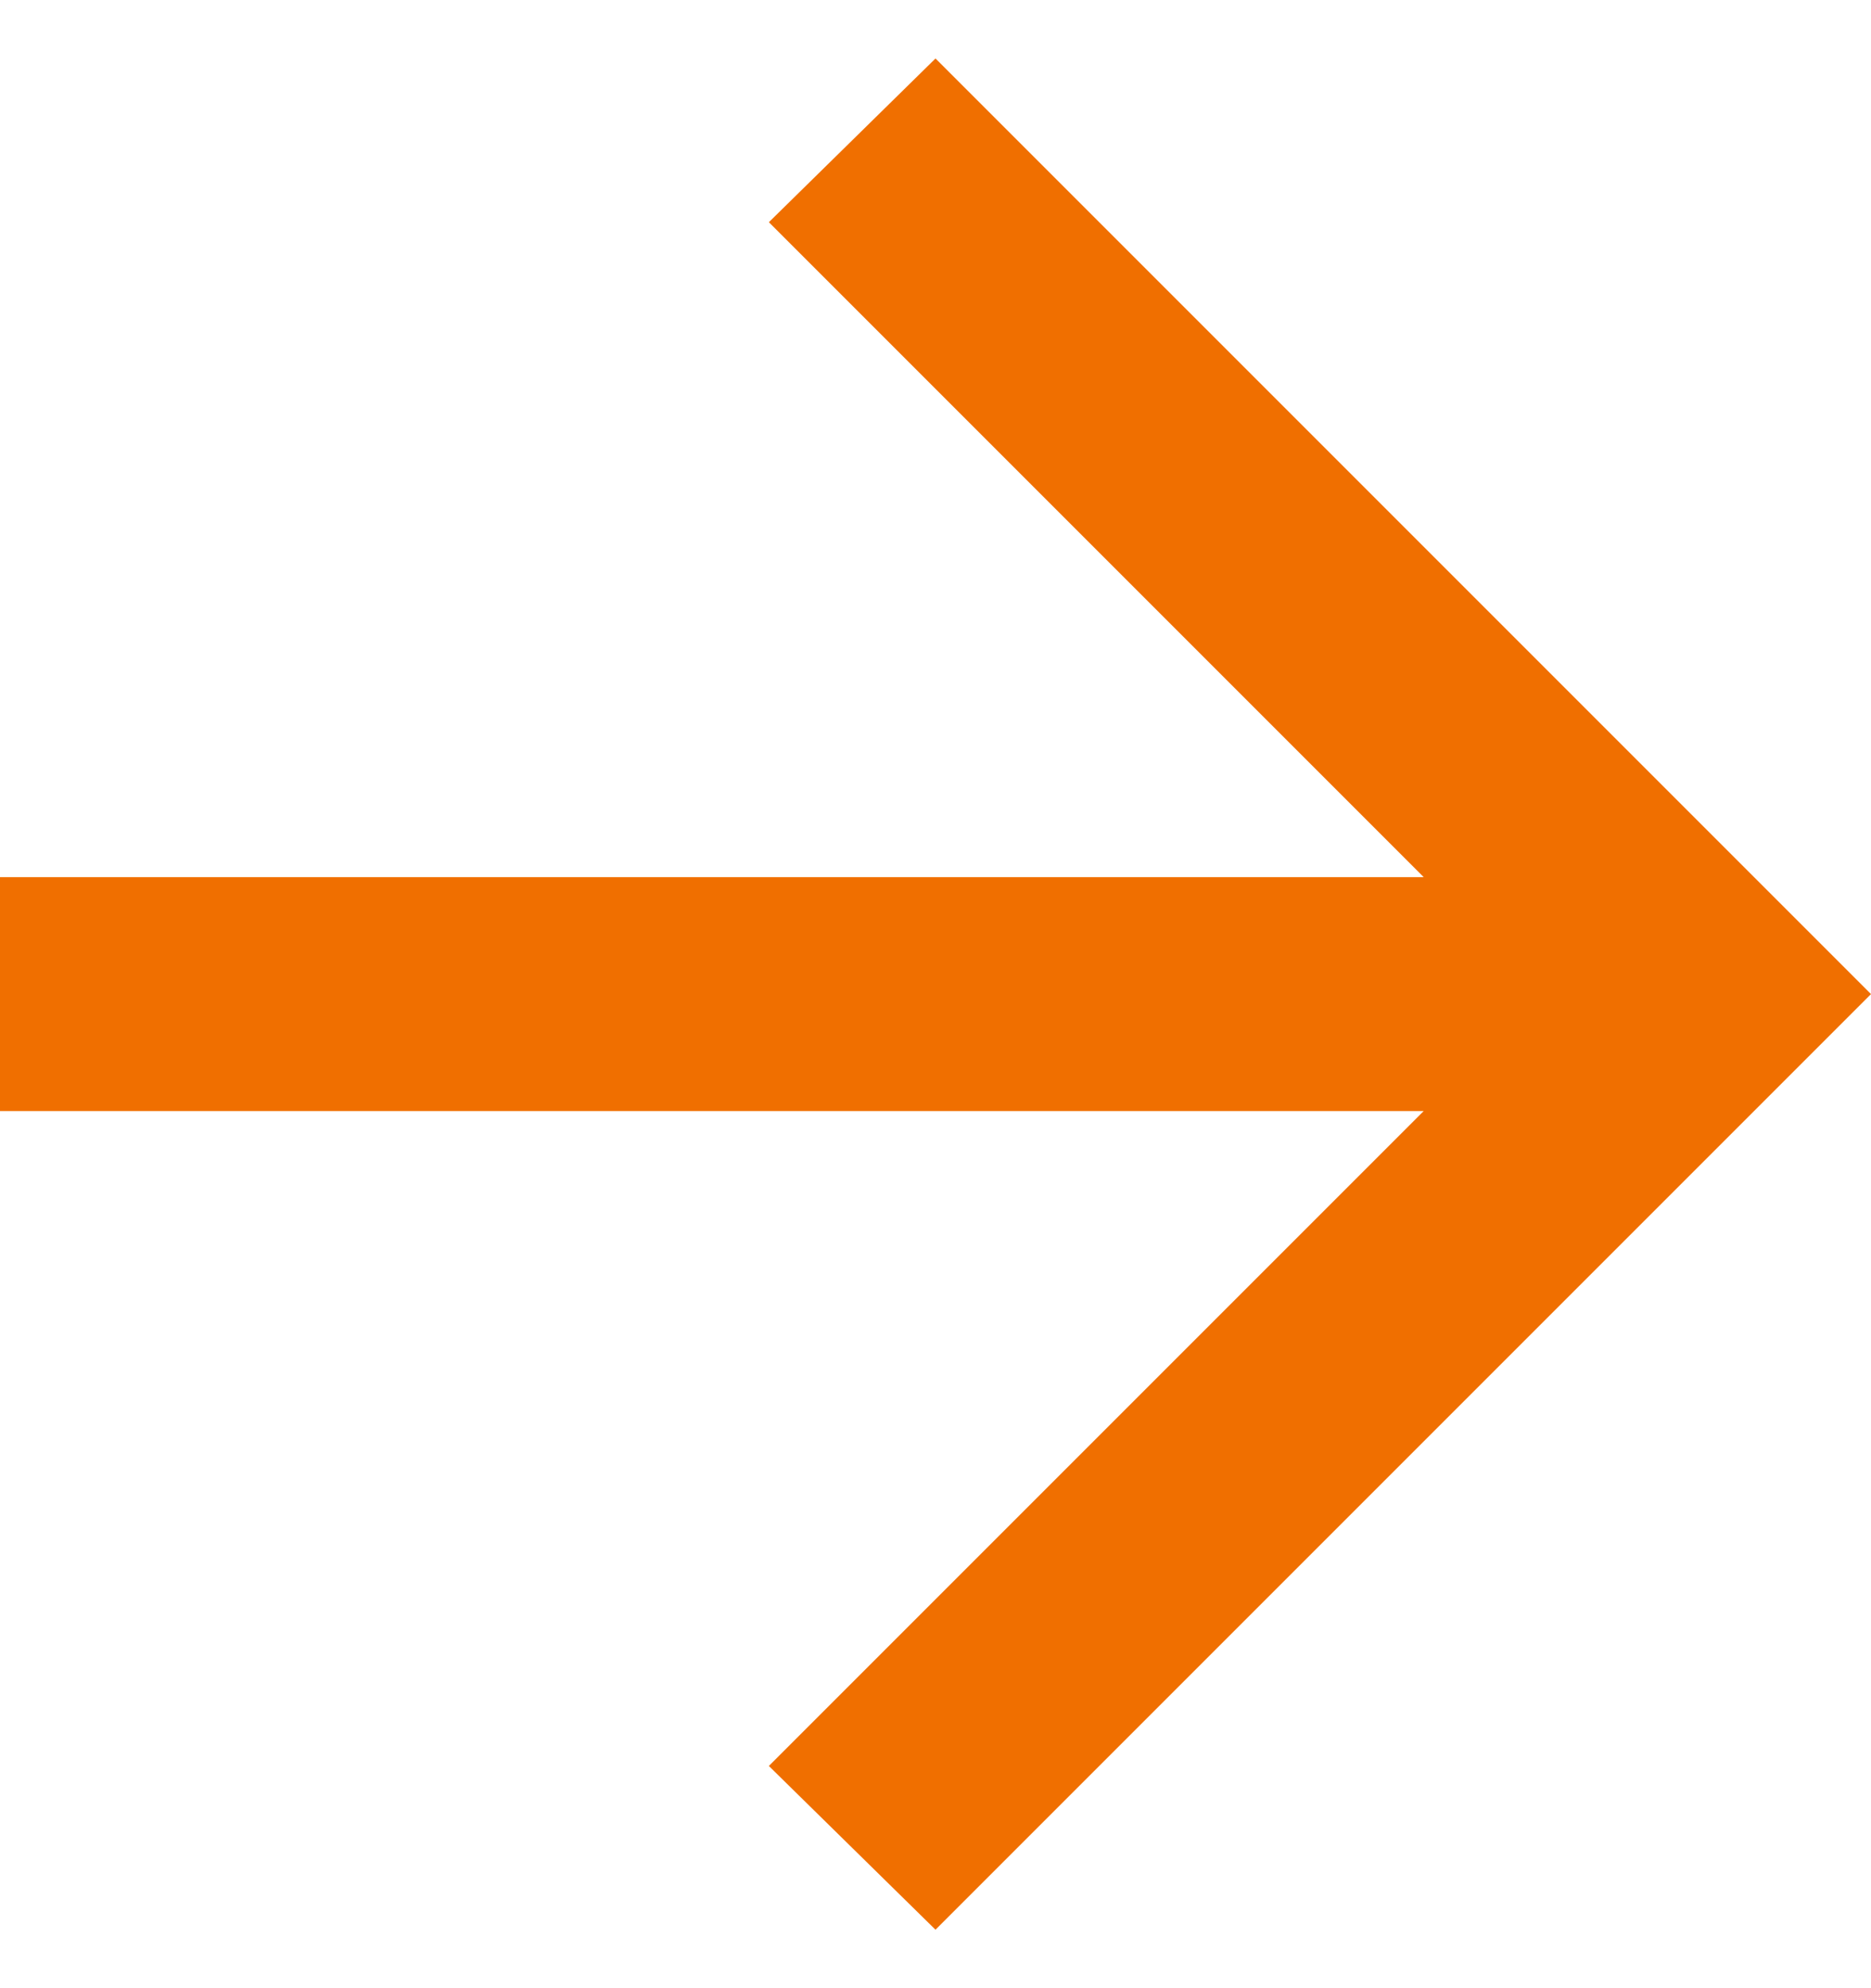 <svg width="16" height="17" viewBox="0 0 16 17" fill="none" xmlns="http://www.w3.org/2000/svg">
<path d="M8 16.5L6.575 15.1L12.175 9.5H0V7.5H12.175L6.575 1.9L8 0.5L16 8.5L8 16.5Z" fill="#F06F00"/>
</svg>
